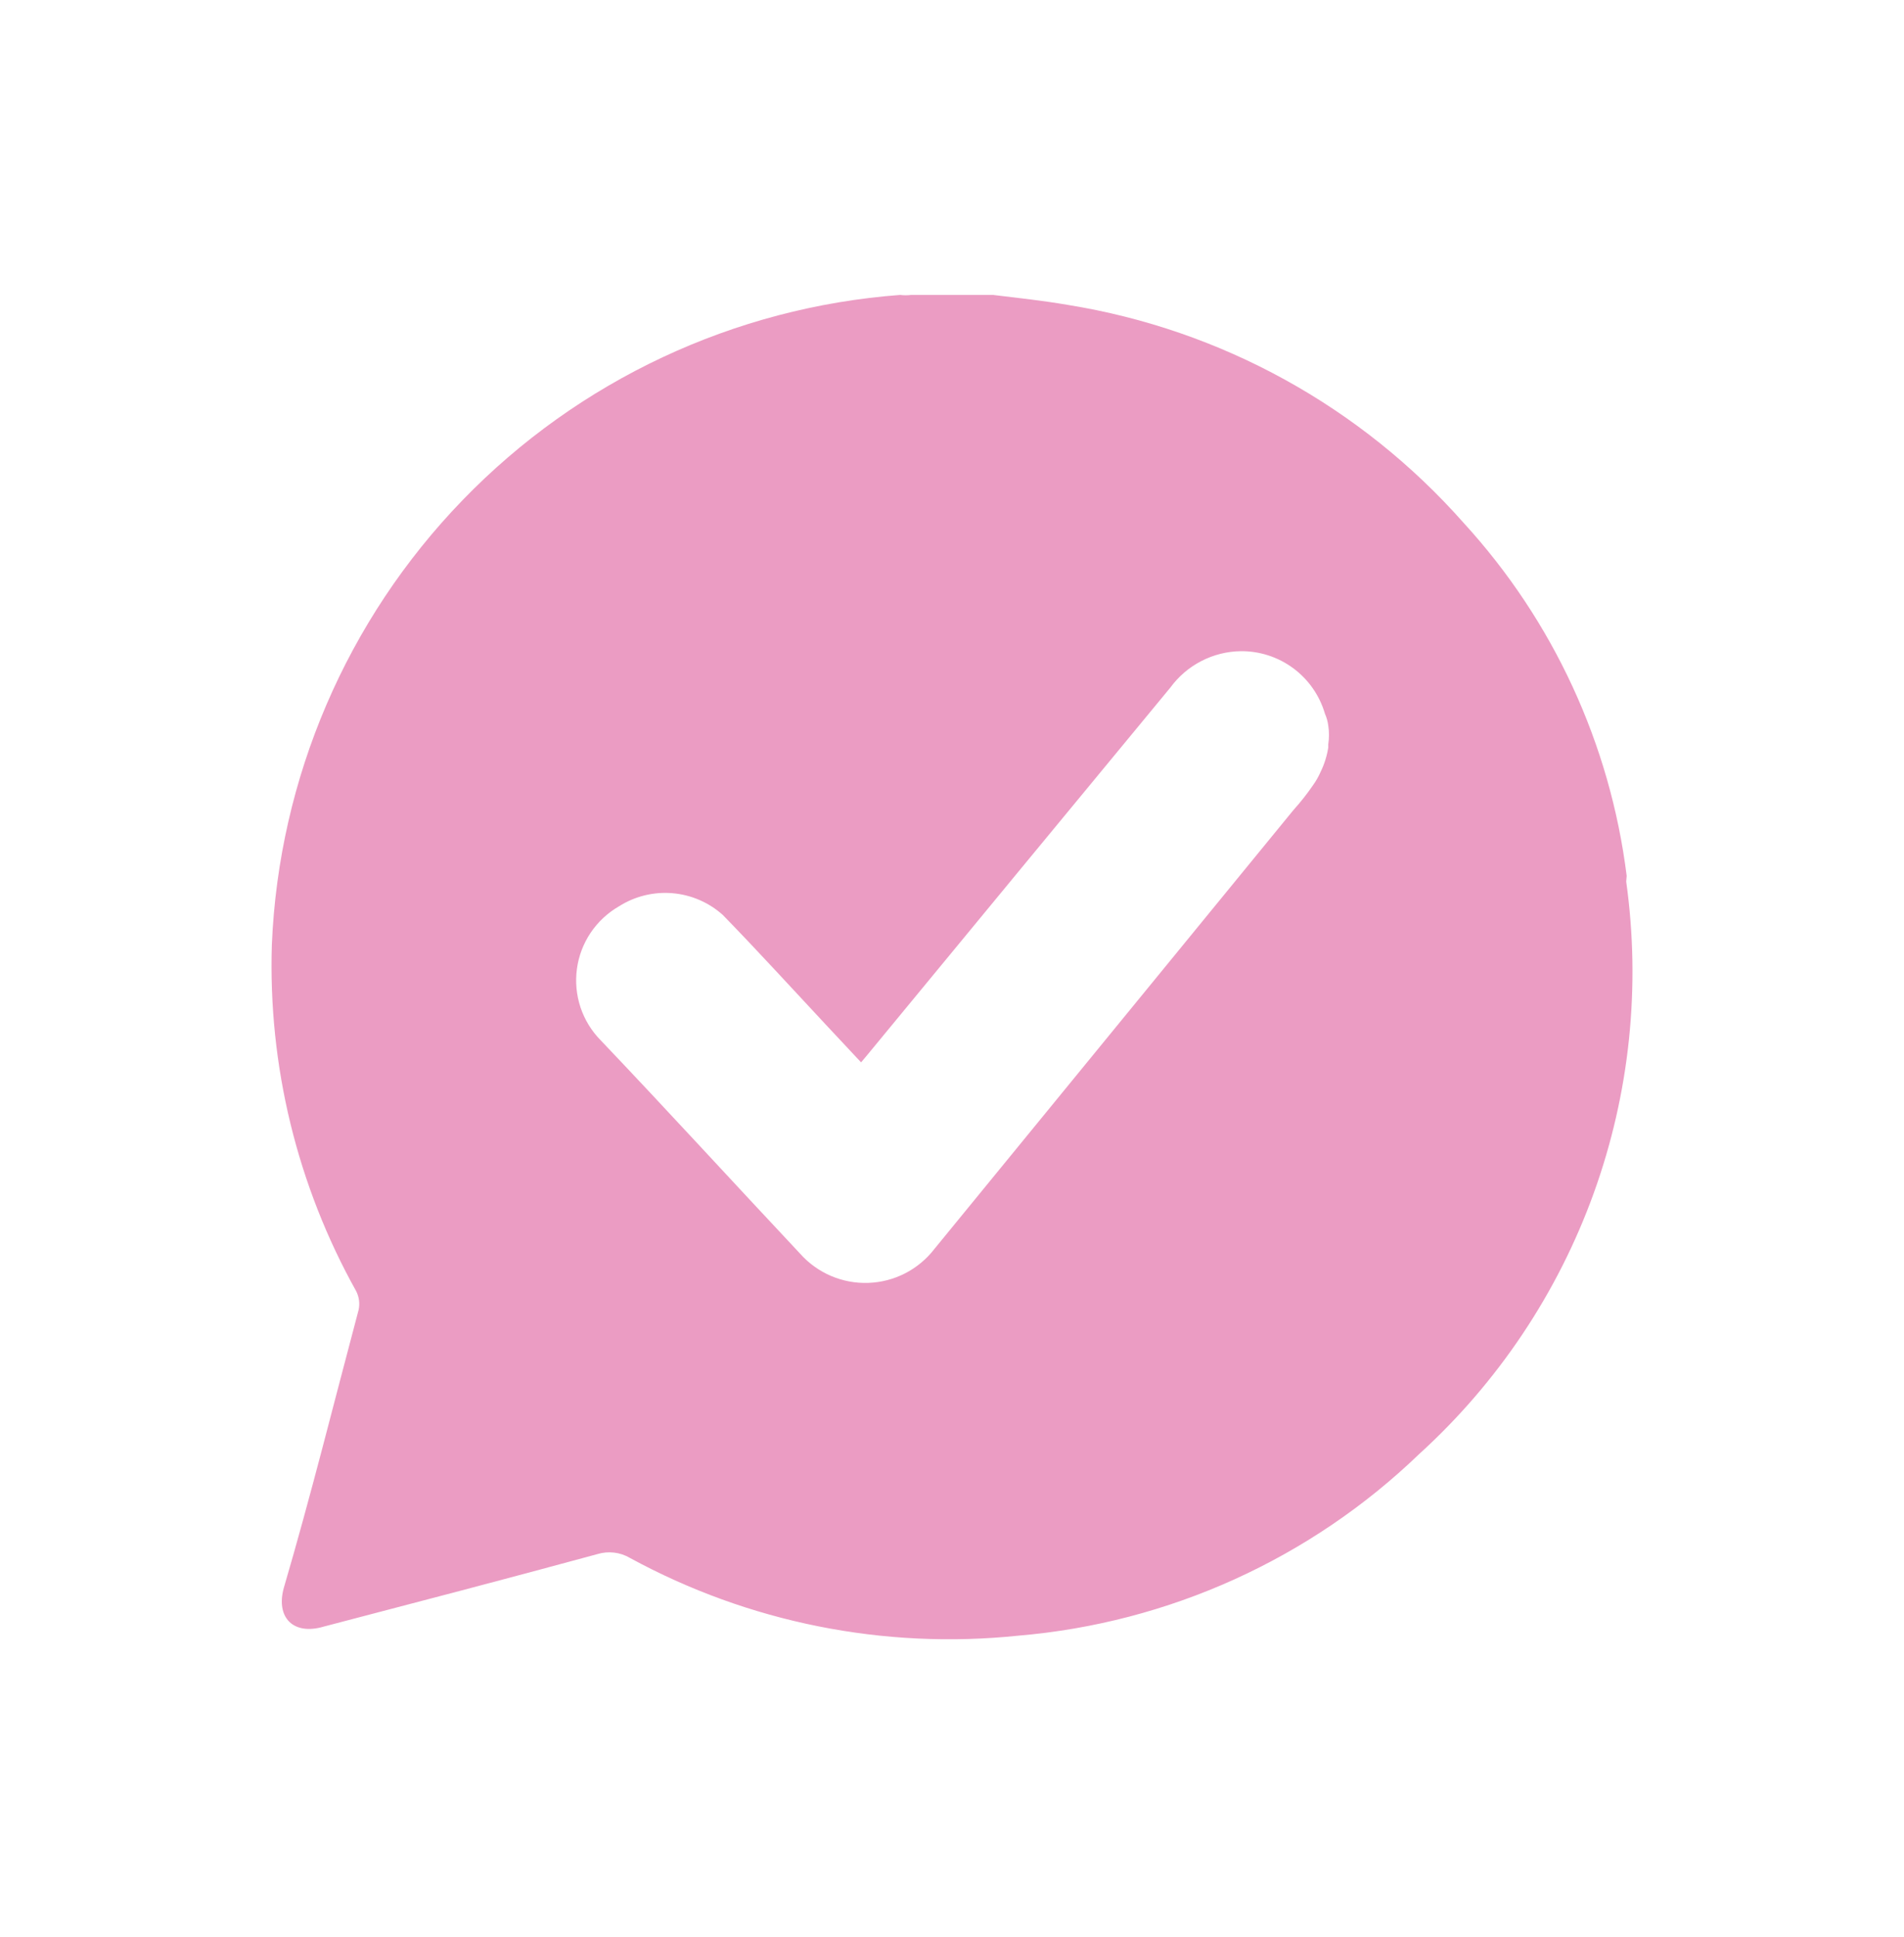 <svg width="60" height="61" viewBox="0 0 60 61" fill="none" xmlns="http://www.w3.org/2000/svg">
<path d="M41.857 23.545C41.815 23.811 41.734 24.069 41.616 24.311C41.551 24.459 41.471 24.6 41.376 24.732C41.188 25.006 40.983 25.267 40.76 25.513L29.448 39.334C29.201 39.655 28.887 39.917 28.527 40.103C28.167 40.288 27.77 40.392 27.365 40.406C26.961 40.421 26.558 40.345 26.185 40.186C25.813 40.026 25.481 39.787 25.212 39.484C23.109 37.245 21.036 34.977 18.933 32.769C18.643 32.476 18.425 32.121 18.294 31.731C18.164 31.34 18.125 30.925 18.18 30.518C18.235 30.11 18.383 29.72 18.612 29.379C18.842 29.037 19.147 28.753 19.503 28.547C20.004 28.229 20.595 28.083 21.186 28.132C21.777 28.181 22.337 28.422 22.778 28.818C23.89 29.959 24.956 31.131 26.038 32.288L27.135 33.46L27.3 33.264C30.495 29.389 33.69 25.518 36.884 21.652C37.139 21.304 37.471 21.02 37.855 20.822C38.238 20.624 38.661 20.517 39.093 20.51C39.69 20.503 40.273 20.691 40.754 21.047C41.234 21.402 41.584 21.905 41.752 22.478C41.805 22.598 41.841 22.724 41.857 22.854C41.887 23.048 41.887 23.246 41.857 23.44M51.261 27.586C50.742 23.437 48.947 19.552 46.123 16.469C42.886 12.807 38.48 10.381 33.654 9.604C32.873 9.469 32.152 9.394 31.296 9.289H28.712C28.598 9.304 28.481 9.304 28.367 9.289C23.133 9.681 18.226 11.982 14.576 15.754C10.926 19.525 8.788 24.505 8.567 29.749C8.446 33.563 9.365 37.339 11.226 40.67C11.317 40.852 11.344 41.058 11.301 41.256C10.52 44.186 9.799 47.1 8.943 50.014C8.687 50.946 9.243 51.517 10.204 51.231C13.074 50.48 15.958 49.729 18.827 48.948C18.997 48.896 19.175 48.88 19.351 48.901C19.527 48.921 19.696 48.978 19.849 49.068C23.588 51.105 27.857 51.959 32.092 51.517C36.836 51.116 41.297 49.095 44.726 45.793C47.198 43.546 49.084 40.729 50.22 37.588C51.356 34.446 51.709 31.075 51.246 27.766" fill="#EB9CC3"/>
</svg>
